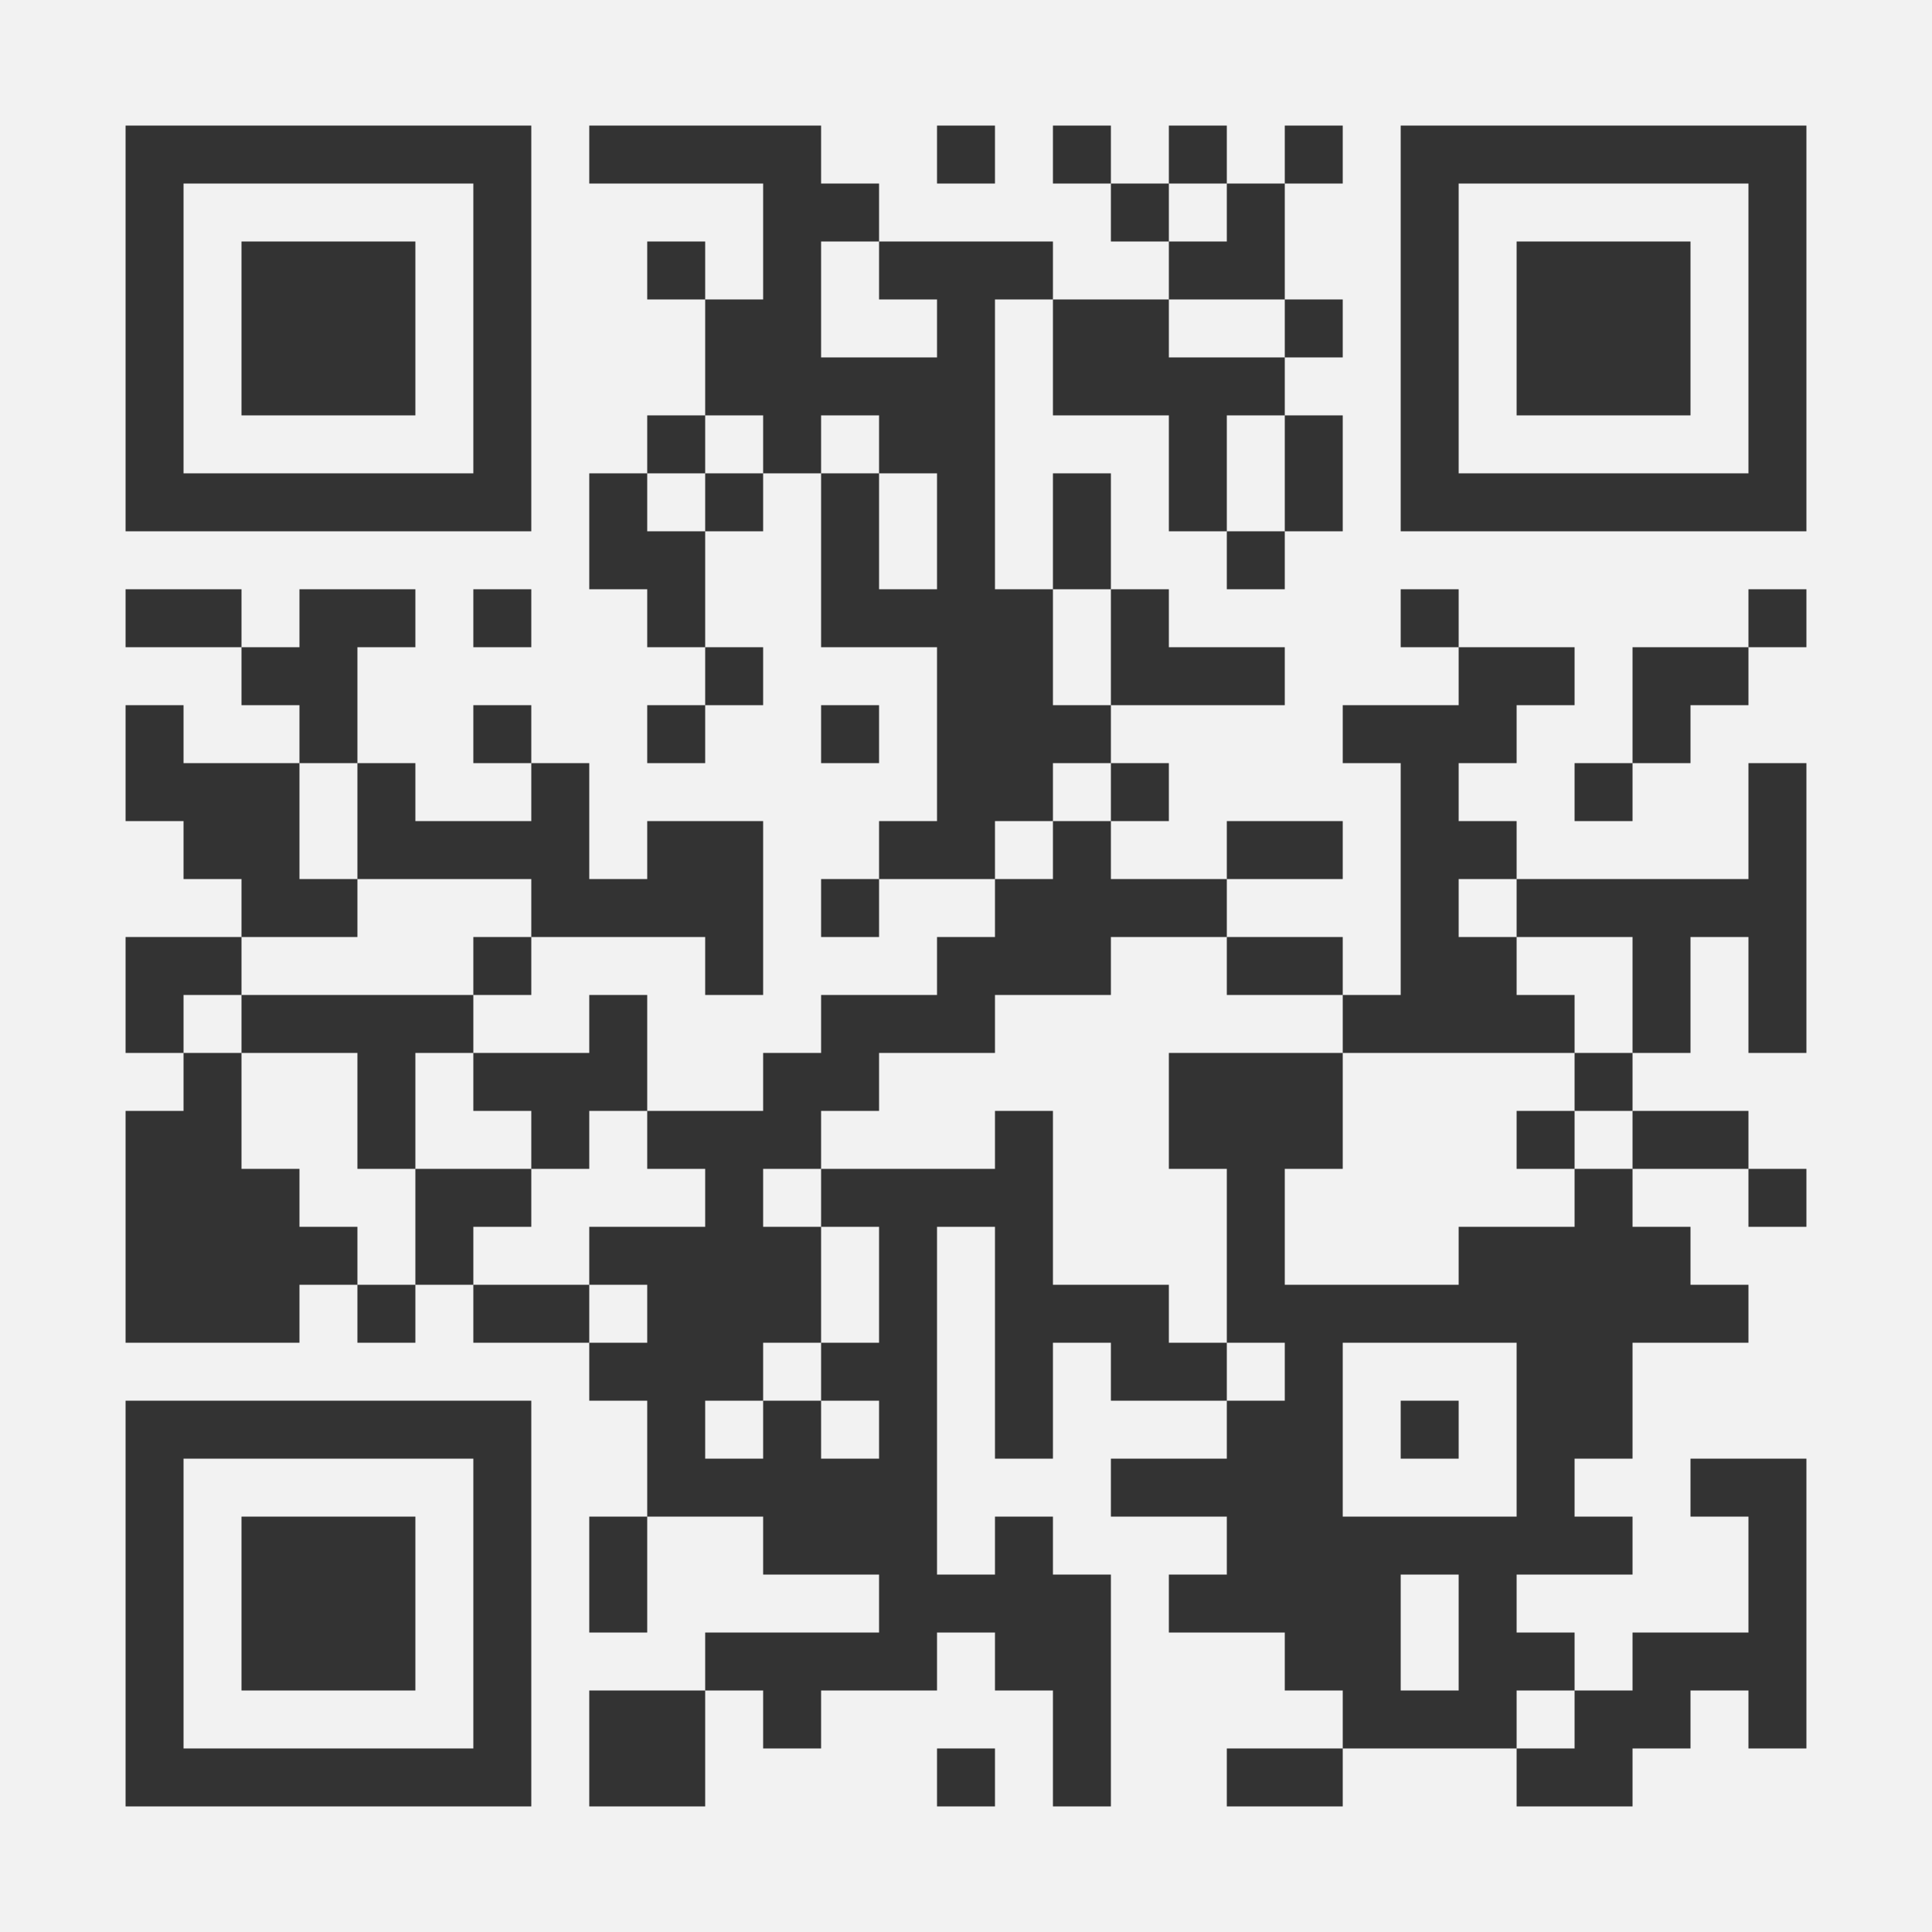 <?xml version="1.0" encoding="UTF-8" standalone="no"?>
<svg
   xmlns:dc="http://purl.org/dc/elements/1.1/"
   xmlns:cc="http://creativecommons.org/ns#"
   xmlns:rdf="http://www.w3.org/1999/02/22-rdf-syntax-ns#"
   xmlns:svg="http://www.w3.org/2000/svg"
   xmlns="http://www.w3.org/2000/svg"
   xmlns:sodipodi="http://sodipodi.sourceforge.net/DTD/sodipodi-0.dtd"
   xmlns:inkscape="http://www.inkscape.org/namespaces/inkscape"
   inkscape:version="1.0 (4035a4fb49, 2020-05-01)"
   sodipodi:docname="cloud.svg"
   id="svg852"
   height="200"
   width="200"
   version="1.1">
  <rect width="100%" height="100%" fill="#333333" stroke="none"/>
  <defs
     id="defs856" />
  <sodipodi:namedview
     inkscape:current-layer="svg852"
     inkscape:window-maximized="1"
     inkscape:window-y="-8"
     inkscape:window-x="-8"
     inkscape:cy="98.683725"
     inkscape:cx="149.77199"
     inkscape:zoom="4.1808995"
     inkscape:pagecheckerboard="true"
     showgrid="false"
     id="namedview854"
     inkscape:window-height="1377"
     inkscape:window-width="2560"
     inkscape:pageshadow="2"
     inkscape:pageopacity="0"
     guidetolerance="10"
     gridtolerance="10"
     objecttolerance="10"
     borderopacity="1"
     bordercolor="#666666"
     pagecolor="#ffffff" />
  <path
     d="M 0 0 L 0 200 L 200 200 L 200 0 L 0 0 z M 13 13 L 19 13 L 25 13 L 31 13 L 37 13 L 43 13 L 49 13 L 55 13 L 55 19 L 55 25 L 55 31 L 55 37 L 55 43 L 55 49 L 55 55 L 49 55 L 43 55 L 37 55 L 31 55 L 25 55 L 19 55 L 13 55 L 13 49 L 13 43 L 13 37 L 13 31 L 13 25 L 13 19 L 13 13 z M 61 13 L 67 13 L 73 13 L 79 13 L 85 13 L 85 19 L 91 19 L 91 25 L 97 25 L 103 25 L 109 25 L 109 31 L 115 31 L 121 31 L 121 25 L 115 25 L 115 19 L 109 19 L 109 13 L 115 13 L 115 19 L 121 19 L 121 13 L 127 13 L 127 19 L 133 19 L 133 13 L 139 13 L 139 19 L 133 19 L 133 25 L 133 31 L 139 31 L 139 37 L 133 37 L 133 43 L 139 43 L 139 49 L 139 55 L 133 55 L 133 61 L 127 61 L 127 55 L 121 55 L 121 49 L 121 43 L 115 43 L 109 43 L 109 37 L 109 31 L 103 31 L 103 37 L 103 43 L 103 49 L 103 55 L 103 61 L 109 61 L 109 55 L 109 49 L 115 49 L 115 55 L 115 61 L 121 61 L 121 67 L 127 67 L 133 67 L 133 73 L 127 73 L 121 73 L 115 73 L 115 79 L 121 79 L 121 85 L 115 85 L 115 91 L 121 91 L 127 91 L 127 85 L 133 85 L 139 85 L 139 91 L 133 91 L 127 91 L 127 97 L 133 97 L 139 97 L 139 103 L 145 103 L 145 97 L 145 91 L 145 85 L 145 79 L 139 79 L 139 73 L 145 73 L 151 73 L 151 67 L 145 67 L 145 61 L 151 61 L 151 67 L 157 67 L 163 67 L 163 73 L 157 73 L 157 79 L 151 79 L 151 85 L 157 85 L 157 91 L 163 91 L 169 91 L 175 91 L 181 91 L 181 85 L 181 79 L 187 79 L 187 85 L 187 91 L 187 97 L 187 103 L 187 109 L 181 109 L 181 103 L 181 97 L 175 97 L 175 103 L 175 109 L 169 109 L 169 115 L 175 115 L 181 115 L 181 121 L 187 121 L 187 127 L 181 127 L 181 121 L 175 121 L 169 121 L 169 127 L 175 127 L 175 133 L 181 133 L 181 139 L 175 139 L 169 139 L 169 145 L 169 151 L 163 151 L 163 157 L 169 157 L 169 163 L 163 163 L 157 163 L 157 169 L 163 169 L 163 175 L 169 175 L 169 169 L 175 169 L 181 169 L 181 163 L 181 157 L 175 157 L 175 151 L 181 151 L 187 151 L 187 157 L 187 163 L 187 169 L 187 175 L 187 181 L 181 181 L 181 175 L 175 175 L 175 181 L 169 181 L 169 187 L 163 187 L 157 187 L 157 181 L 151 181 L 145 181 L 139 181 L 139 187 L 133 187 L 127 187 L 127 181 L 133 181 L 139 181 L 139 175 L 133 175 L 133 169 L 127 169 L 121 169 L 121 163 L 127 163 L 127 157 L 121 157 L 115 157 L 115 151 L 121 151 L 127 151 L 127 145 L 121 145 L 115 145 L 115 139 L 109 139 L 109 145 L 109 151 L 103 151 L 103 145 L 103 139 L 103 133 L 103 127 L 97 127 L 97 133 L 97 139 L 97 145 L 97 151 L 97 157 L 97 163 L 103 163 L 103 157 L 109 157 L 109 163 L 115 163 L 115 169 L 115 175 L 115 181 L 115 187 L 109 187 L 109 181 L 109 175 L 103 175 L 103 169 L 97 169 L 97 175 L 91 175 L 85 175 L 85 181 L 79 181 L 79 175 L 73 175 L 73 181 L 73 187 L 67 187 L 61 187 L 61 181 L 61 175 L 67 175 L 73 175 L 73 169 L 79 169 L 85 169 L 91 169 L 91 163 L 85 163 L 79 163 L 79 157 L 73 157 L 67 157 L 67 163 L 67 169 L 61 169 L 61 163 L 61 157 L 67 157 L 67 151 L 67 145 L 61 145 L 61 139 L 55 139 L 49 139 L 49 133 L 43 133 L 43 139 L 37 139 L 37 133 L 31 133 L 31 139 L 25 139 L 19 139 L 13 139 L 13 133 L 13 127 L 13 121 L 13 115 L 19 115 L 19 109 L 13 109 L 13 103 L 13 97 L 19 97 L 25 97 L 25 91 L 19 91 L 19 85 L 13 85 L 13 79 L 13 73 L 19 73 L 19 79 L 25 79 L 31 79 L 31 73 L 25 73 L 25 67 L 19 67 L 13 67 L 13 61 L 19 61 L 25 61 L 25 67 L 31 67 L 31 61 L 37 61 L 43 61 L 43 67 L 37 67 L 37 73 L 37 79 L 43 79 L 43 85 L 49 85 L 55 85 L 55 79 L 49 79 L 49 73 L 55 73 L 55 79 L 61 79 L 61 85 L 61 91 L 67 91 L 67 85 L 73 85 L 79 85 L 79 91 L 79 97 L 79 103 L 73 103 L 73 97 L 67 97 L 61 97 L 55 97 L 55 103 L 49 103 L 49 109 L 55 109 L 61 109 L 61 103 L 67 103 L 67 109 L 67 115 L 73 115 L 79 115 L 79 109 L 85 109 L 85 103 L 91 103 L 97 103 L 97 97 L 103 97 L 103 91 L 97 91 L 91 91 L 91 97 L 85 97 L 85 91 L 91 91 L 91 85 L 97 85 L 97 79 L 97 73 L 97 67 L 91 67 L 85 67 L 85 61 L 85 55 L 85 49 L 79 49 L 79 55 L 73 55 L 73 61 L 73 67 L 79 67 L 79 73 L 73 73 L 73 79 L 67 79 L 67 73 L 73 73 L 73 67 L 67 67 L 67 61 L 61 61 L 61 55 L 61 49 L 67 49 L 67 43 L 73 43 L 73 37 L 73 31 L 67 31 L 67 25 L 73 25 L 73 31 L 79 31 L 79 25 L 79 19 L 73 19 L 67 19 L 61 19 L 61 13 z M 73 43 L 73 49 L 79 49 L 79 43 L 73 43 z M 73 49 L 67 49 L 67 55 L 73 55 L 73 49 z M 85 49 L 91 49 L 91 43 L 85 43 L 85 49 z M 91 49 L 91 55 L 91 61 L 97 61 L 97 55 L 97 49 L 91 49 z M 103 91 L 109 91 L 109 85 L 103 85 L 103 91 z M 109 85 L 115 85 L 115 79 L 109 79 L 109 85 z M 67 115 L 61 115 L 61 121 L 55 121 L 55 127 L 49 127 L 49 133 L 55 133 L 61 133 L 61 127 L 67 127 L 73 127 L 73 121 L 67 121 L 67 115 z M 61 133 L 61 139 L 67 139 L 67 133 L 61 133 z M 55 121 L 55 115 L 49 115 L 49 109 L 43 109 L 43 115 L 43 121 L 49 121 L 55 121 z M 43 121 L 37 121 L 37 115 L 37 109 L 31 109 L 25 109 L 25 115 L 25 121 L 31 121 L 31 127 L 37 127 L 37 133 L 43 133 L 43 127 L 43 121 z M 25 109 L 25 103 L 19 103 L 19 109 L 25 109 z M 25 103 L 31 103 L 37 103 L 43 103 L 49 103 L 49 97 L 55 97 L 55 91 L 49 91 L 43 91 L 37 91 L 37 97 L 31 97 L 25 97 L 25 103 z M 37 91 L 37 85 L 37 79 L 31 79 L 31 85 L 31 91 L 37 91 z M 127 145 L 133 145 L 133 139 L 127 139 L 127 145 z M 127 139 L 127 133 L 127 127 L 127 121 L 121 121 L 121 115 L 121 109 L 127 109 L 133 109 L 139 109 L 139 103 L 133 103 L 127 103 L 127 97 L 121 97 L 115 97 L 115 103 L 109 103 L 103 103 L 103 109 L 97 109 L 91 109 L 91 115 L 85 115 L 85 121 L 91 121 L 97 121 L 103 121 L 103 115 L 109 115 L 109 121 L 109 127 L 109 133 L 115 133 L 121 133 L 121 139 L 127 139 z M 85 121 L 79 121 L 79 127 L 85 127 L 85 121 z M 85 127 L 85 133 L 85 139 L 91 139 L 91 133 L 91 127 L 85 127 z M 85 139 L 79 139 L 79 145 L 85 145 L 85 139 z M 85 145 L 85 151 L 91 151 L 91 145 L 85 145 z M 79 145 L 73 145 L 73 151 L 79 151 L 79 145 z M 139 109 L 139 115 L 139 121 L 133 121 L 133 127 L 133 133 L 139 133 L 145 133 L 151 133 L 151 127 L 157 127 L 163 127 L 163 121 L 157 121 L 157 115 L 163 115 L 163 109 L 157 109 L 151 109 L 145 109 L 139 109 z M 163 109 L 169 109 L 169 103 L 169 97 L 163 97 L 157 97 L 157 103 L 163 103 L 163 109 z M 157 97 L 157 91 L 151 91 L 151 97 L 157 97 z M 163 115 L 163 121 L 169 121 L 169 115 L 163 115 z M 157 181 L 163 181 L 163 175 L 157 175 L 157 181 z M 115 73 L 115 67 L 115 61 L 109 61 L 109 67 L 109 73 L 115 73 z M 127 55 L 133 55 L 133 49 L 133 43 L 127 43 L 127 49 L 127 55 z M 133 37 L 133 31 L 127 31 L 121 31 L 121 37 L 127 37 L 133 37 z M 127 19 L 121 19 L 121 25 L 127 25 L 127 19 z M 91 25 L 85 25 L 85 31 L 85 37 L 91 37 L 97 37 L 97 31 L 91 31 L 91 25 z M 97 13 L 103 13 L 103 19 L 97 19 L 97 13 z M 145 13 L 151 13 L 157 13 L 163 13 L 169 13 L 175 13 L 181 13 L 187 13 L 187 19 L 187 25 L 187 31 L 187 37 L 187 43 L 187 49 L 187 55 L 181 55 L 175 55 L 169 55 L 163 55 L 157 55 L 151 55 L 145 55 L 145 49 L 145 43 L 145 37 L 145 31 L 145 25 L 145 19 L 145 13 z M 19 19 L 19 25 L 19 31 L 19 37 L 19 43 L 19 49 L 25 49 L 31 49 L 37 49 L 43 49 L 49 49 L 49 43 L 49 37 L 49 31 L 49 25 L 49 19 L 43 19 L 37 19 L 31 19 L 25 19 L 19 19 z M 151 19 L 151 25 L 151 31 L 151 37 L 151 43 L 151 49 L 157 49 L 163 49 L 169 49 L 175 49 L 181 49 L 181 43 L 181 37 L 181 31 L 181 25 L 181 19 L 175 19 L 169 19 L 163 19 L 157 19 L 151 19 z M 25 25 L 31 25 L 37 25 L 43 25 L 43 31 L 43 37 L 43 43 L 37 43 L 31 43 L 25 43 L 25 37 L 25 31 L 25 25 z M 157 25 L 163 25 L 169 25 L 175 25 L 175 31 L 175 37 L 175 43 L 169 43 L 163 43 L 157 43 L 157 37 L 157 31 L 157 25 z M 49 61 L 55 61 L 55 67 L 49 67 L 49 61 z M 181 61 L 187 61 L 187 67 L 181 67 L 181 73 L 175 73 L 175 79 L 169 79 L 169 85 L 163 85 L 163 79 L 169 79 L 169 73 L 169 67 L 175 67 L 181 67 L 181 61 z M 85 73 L 91 73 L 91 79 L 85 79 L 85 73 z M 139 139 L 139 145 L 139 151 L 139 157 L 145 157 L 151 157 L 157 157 L 157 151 L 157 145 L 157 139 L 151 139 L 145 139 L 139 139 z M 13 145 L 19 145 L 25 145 L 31 145 L 37 145 L 43 145 L 49 145 L 55 145 L 55 151 L 55 157 L 55 163 L 55 169 L 55 175 L 55 181 L 55 187 L 49 187 L 43 187 L 37 187 L 31 187 L 25 187 L 19 187 L 13 187 L 13 181 L 13 175 L 13 169 L 13 163 L 13 157 L 13 151 L 13 145 z M 145 145 L 151 145 L 151 151 L 145 151 L 145 145 z M 19 151 L 19 157 L 19 163 L 19 169 L 19 175 L 19 181 L 25 181 L 31 181 L 37 181 L 43 181 L 49 181 L 49 175 L 49 169 L 49 163 L 49 157 L 49 151 L 43 151 L 37 151 L 31 151 L 25 151 L 19 151 z M 25 157 L 31 157 L 37 157 L 43 157 L 43 163 L 43 169 L 43 175 L 37 175 L 31 175 L 25 175 L 25 169 L 25 163 L 25 157 z M 145 163 L 145 169 L 145 175 L 151 175 L 151 169 L 151 163 L 145 163 z M 97 181 L 103 181 L 103 187 L 97 187 L 97 181 z "
     style="fill:#f2f2f2;shape-rendering:optimizeSpeed;fill-opacity:1"
     id="rect2" />
</svg>
